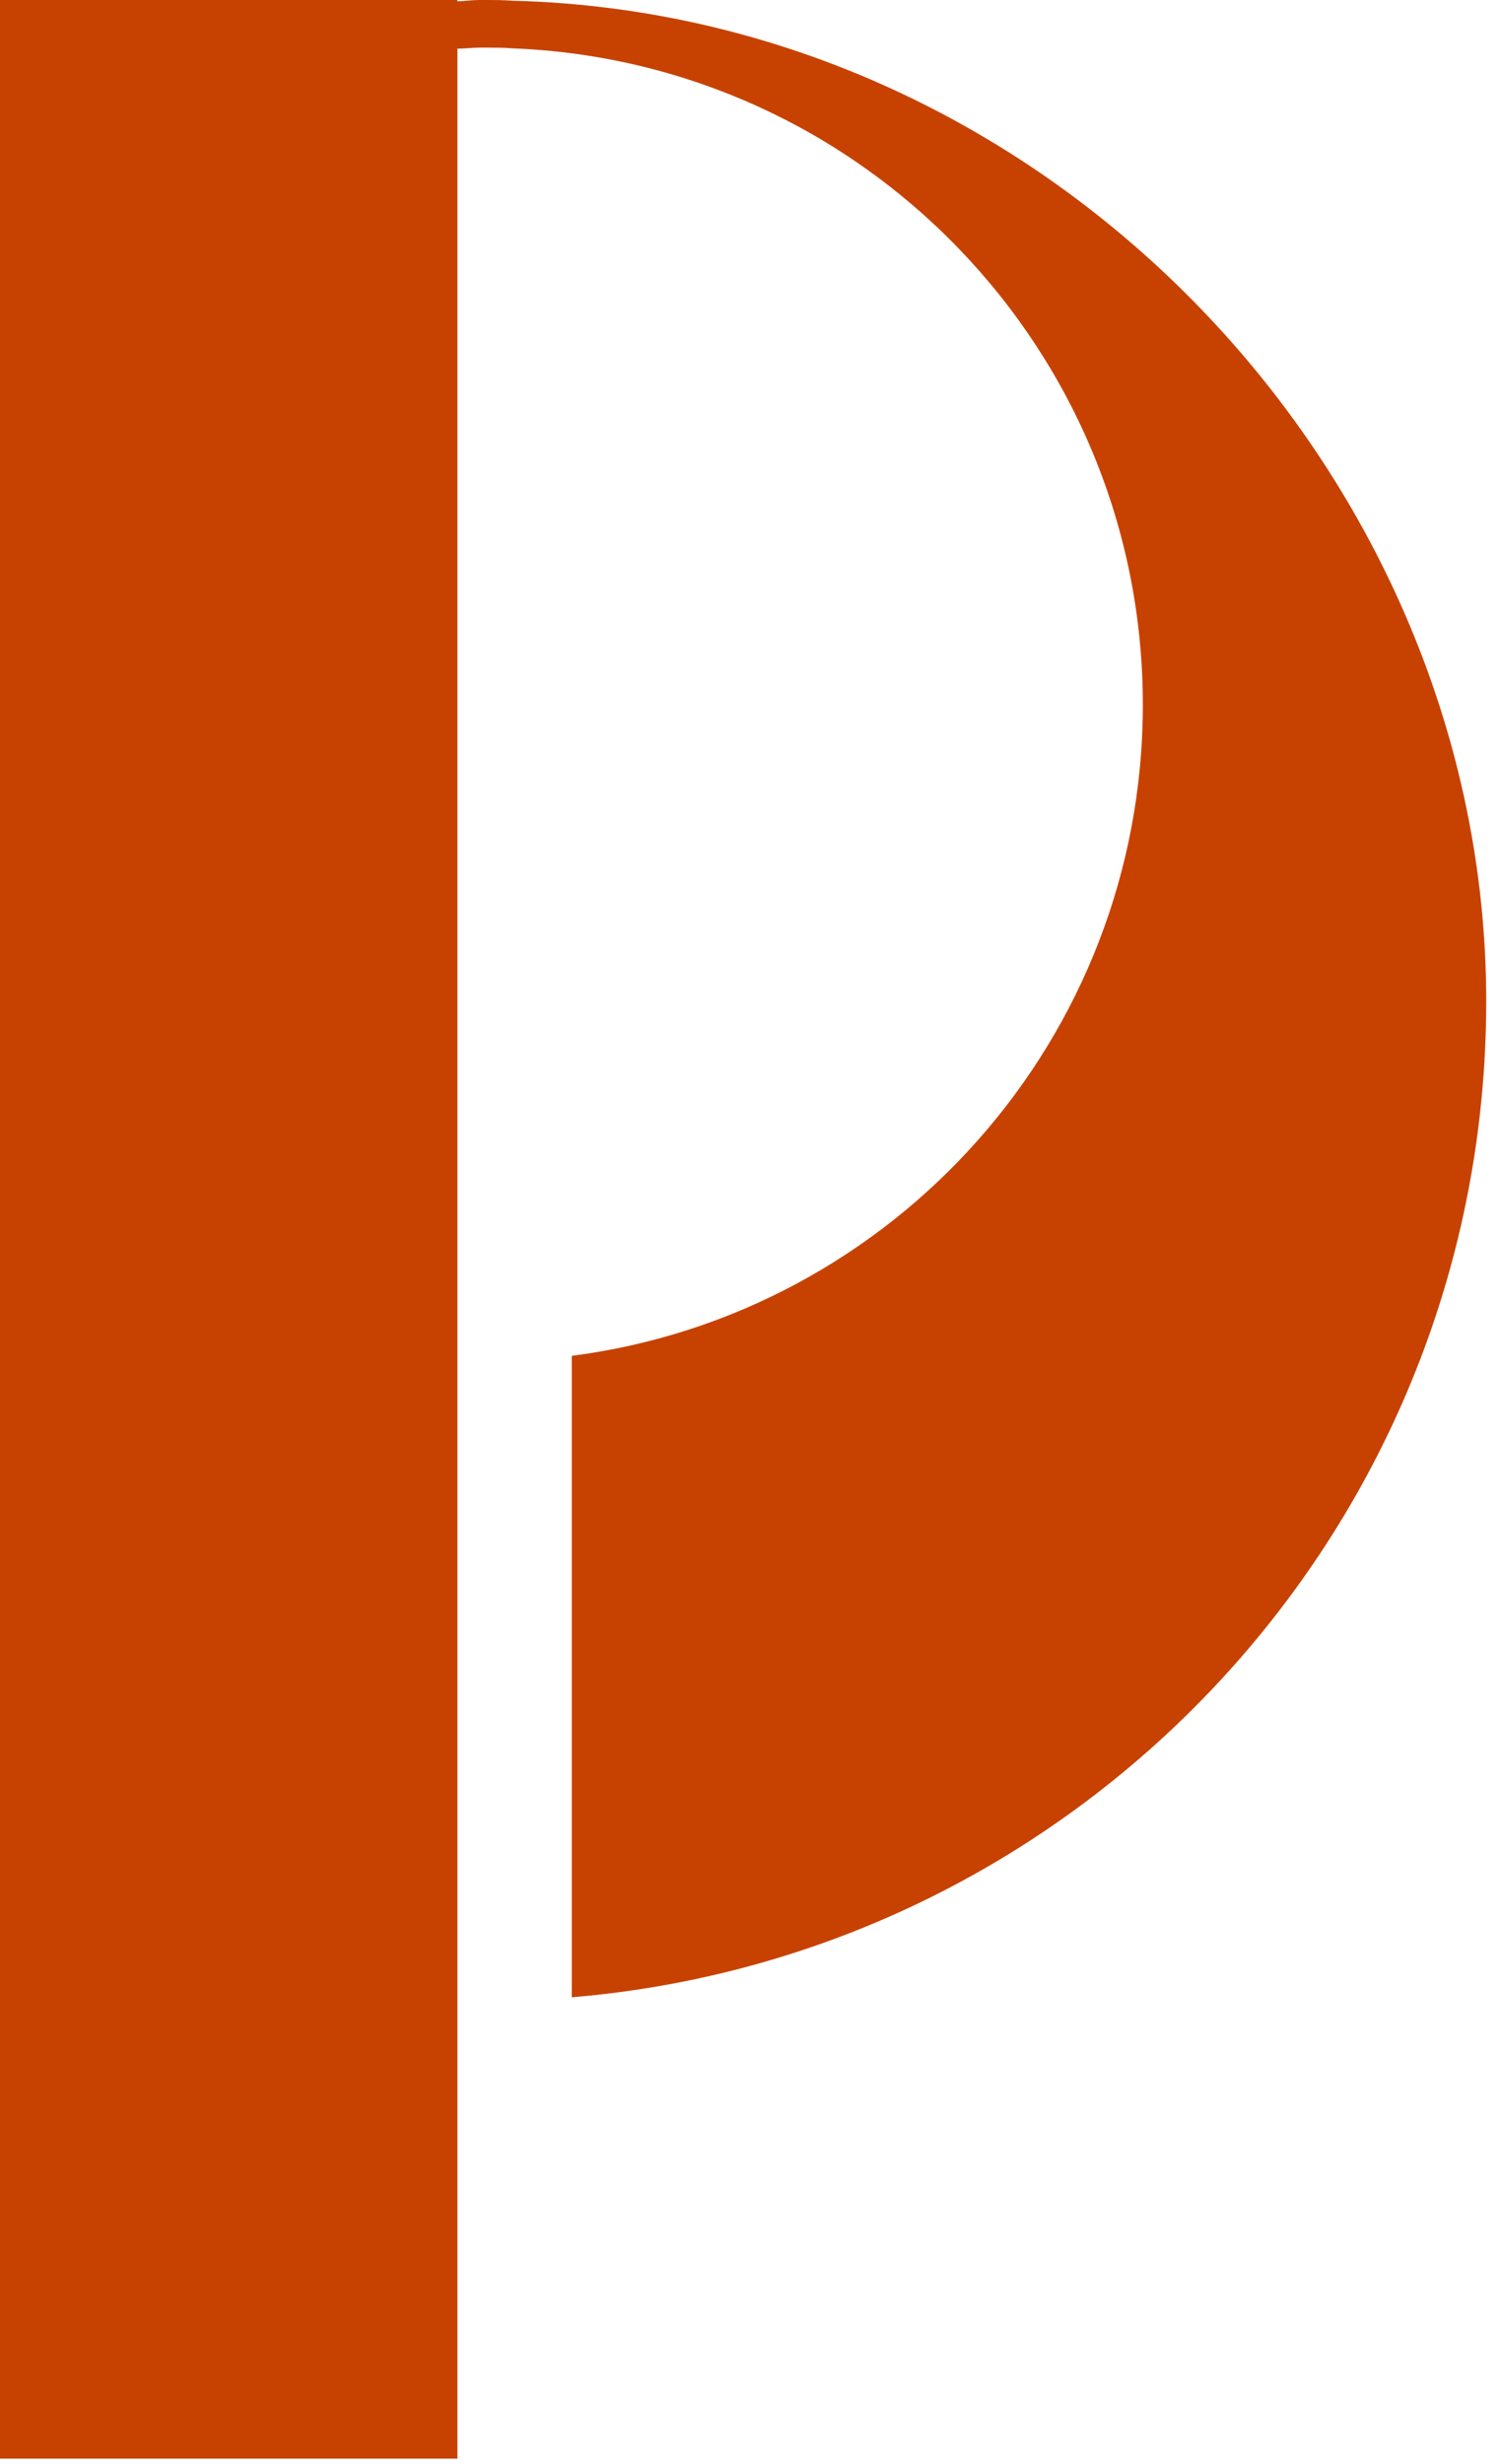 <svg xmlns="http://www.w3.org/2000/svg" width="39" height="64" viewBox="0 0 39 64" fill="none"><path d="M13.293 0.018C13.068 3.85882e-06 12.86 0 12.643 0H12.463C12.264 0 12.074 0.027 11.885 0.036V0H0V63.867H11.885V1.264C12.074 1.264 12.273 1.237 12.463 1.237H12.643C12.869 1.237 13.077 1.237 13.293 1.255C22.415 1.598 29.694 9.112 29.694 18.306C29.694 26.975 23.236 34.137 14.856 35.221V51.883C28.176 50.772 38.616 39.6 38.616 26.009C38.616 12.418 27.346 0.361 13.293 0.018Z" fill="#C74200"></path></svg>